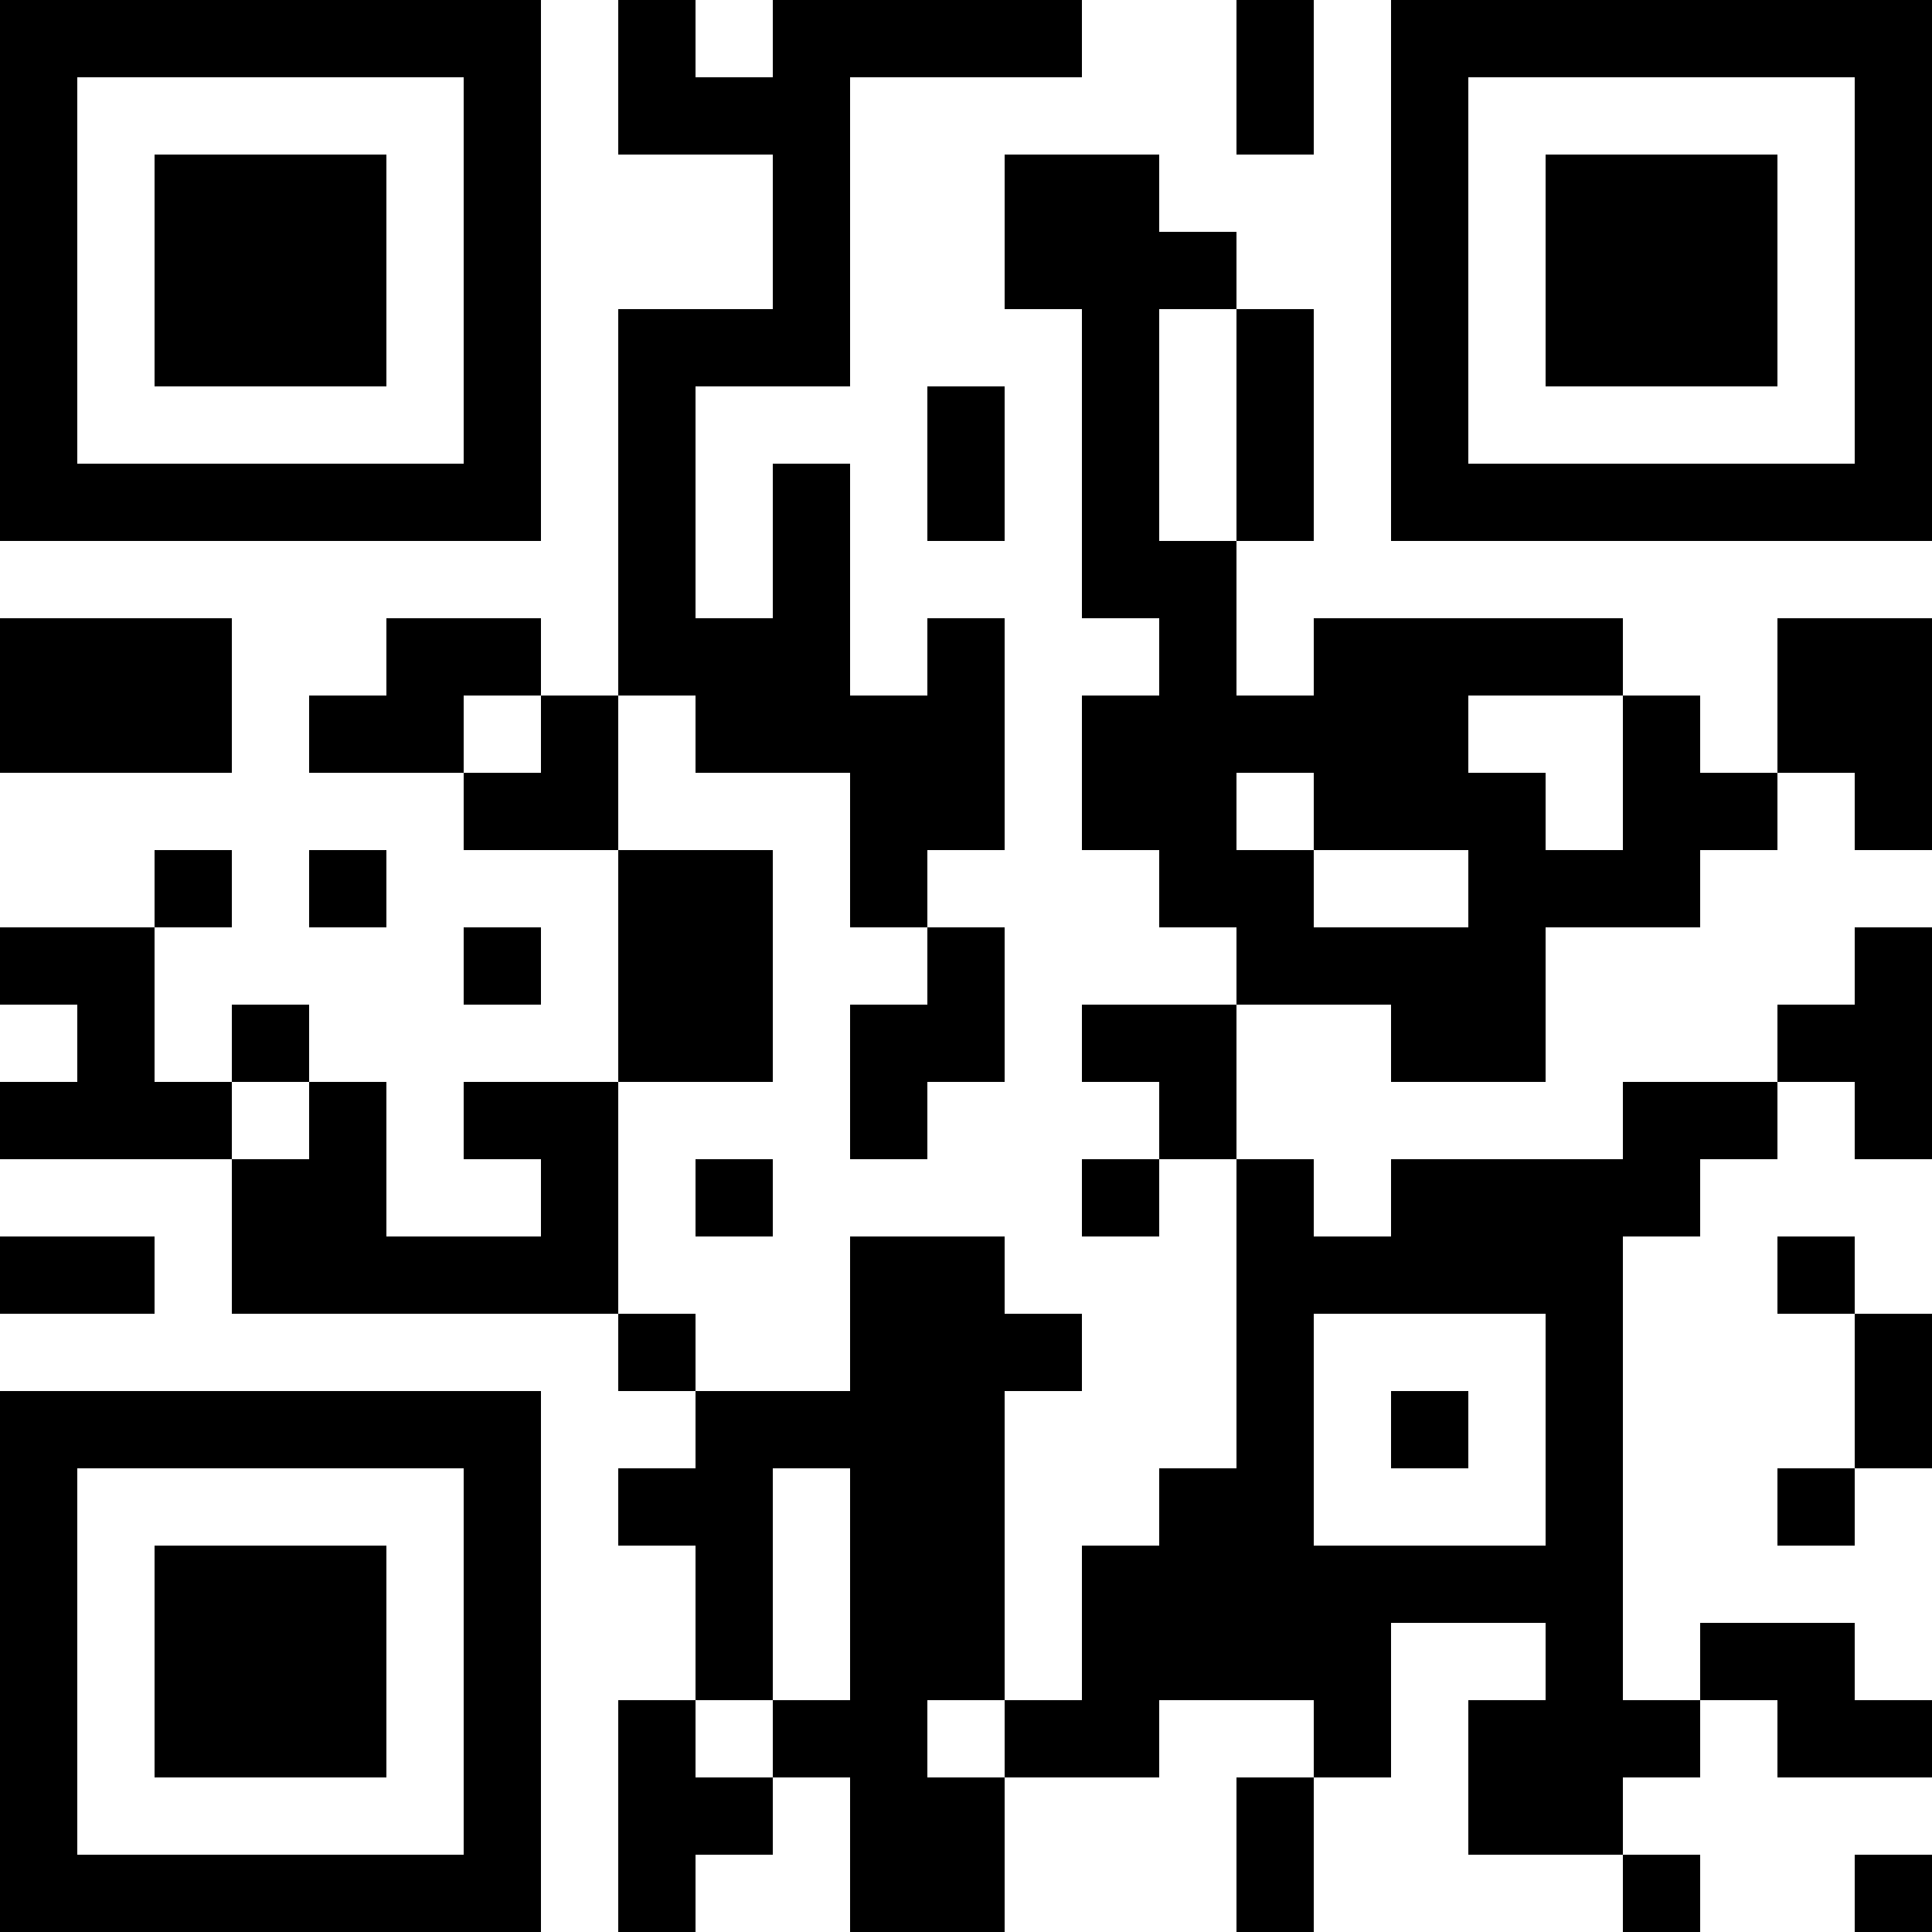 <?xml version="1.0" encoding="UTF-8"?>
<svg xmlns="http://www.w3.org/2000/svg" version="1.1" width="1000" height="1000" viewBox="0 0 1000 1000"><rect x="0" y="0" width="1000" height="1000" fill="#ffffff"/><g transform="scale(40)"><g transform="translate(0,0)"><path fill-rule="evenodd" d="M8 0L8 2L10 2L10 4L8 4L8 9L7 9L7 8L5 8L5 9L4 9L4 10L6 10L6 11L8 11L8 14L6 14L6 15L7 15L7 16L5 16L5 14L4 14L4 13L3 13L3 14L2 14L2 12L3 12L3 11L2 11L2 12L0 12L0 13L1 13L1 14L0 14L0 15L3 15L3 17L8 17L8 18L9 18L9 19L8 19L8 20L9 20L9 22L8 22L8 25L9 25L9 24L10 24L10 23L11 23L11 25L13 25L13 23L15 23L15 22L17 22L17 23L16 23L16 25L17 25L17 23L18 23L18 21L20 21L20 22L19 22L19 24L21 24L21 25L22 25L22 24L21 24L21 23L22 23L22 22L23 22L23 23L25 23L25 22L24 22L24 21L22 21L22 22L21 22L21 16L22 16L22 15L23 15L23 14L24 14L24 15L25 15L25 12L24 12L24 13L23 13L23 14L21 14L21 15L18 15L18 16L17 16L17 15L16 15L16 13L18 13L18 14L20 14L20 12L22 12L22 11L23 11L23 10L24 10L24 11L25 11L25 8L23 8L23 10L22 10L22 9L21 9L21 8L17 8L17 9L16 9L16 7L17 7L17 4L16 4L16 3L15 3L15 2L13 2L13 4L14 4L14 8L15 8L15 9L14 9L14 11L15 11L15 12L16 12L16 13L14 13L14 14L15 14L15 15L14 15L14 16L15 16L15 15L16 15L16 19L15 19L15 20L14 20L14 22L13 22L13 18L14 18L14 17L13 17L13 16L11 16L11 18L9 18L9 17L8 17L8 14L10 14L10 11L8 11L8 9L9 9L9 10L11 10L11 12L12 12L12 13L11 13L11 15L12 15L12 14L13 14L13 12L12 12L12 11L13 11L13 8L12 8L12 9L11 9L11 6L10 6L10 8L9 8L9 5L11 5L11 1L14 1L14 0L10 0L10 1L9 1L9 0ZM16 0L16 2L17 2L17 0ZM15 4L15 7L16 7L16 4ZM12 5L12 7L13 7L13 5ZM0 8L0 10L3 10L3 8ZM6 9L6 10L7 10L7 9ZM19 9L19 10L20 10L20 11L21 11L21 9ZM16 10L16 11L17 11L17 12L19 12L19 11L17 11L17 10ZM4 11L4 12L5 12L5 11ZM6 12L6 13L7 13L7 12ZM3 14L3 15L4 15L4 14ZM9 15L9 16L10 16L10 15ZM0 16L0 17L2 17L2 16ZM23 16L23 17L24 17L24 19L23 19L23 20L24 20L24 19L25 19L25 17L24 17L24 16ZM17 17L17 20L20 20L20 17ZM18 18L18 19L19 19L19 18ZM10 19L10 22L9 22L9 23L10 23L10 22L11 22L11 19ZM12 22L12 23L13 23L13 22ZM24 24L24 25L25 25L25 24ZM0 0L0 7L7 7L7 0ZM1 1L1 6L6 6L6 1ZM2 2L2 5L5 5L5 2ZM18 0L18 7L25 7L25 0ZM19 1L19 6L24 6L24 1ZM20 2L20 5L23 5L23 2ZM0 18L0 25L7 25L7 18ZM1 19L1 24L6 24L6 19ZM2 20L2 23L5 23L5 20Z" fill="#000000"/></g></g></svg>

